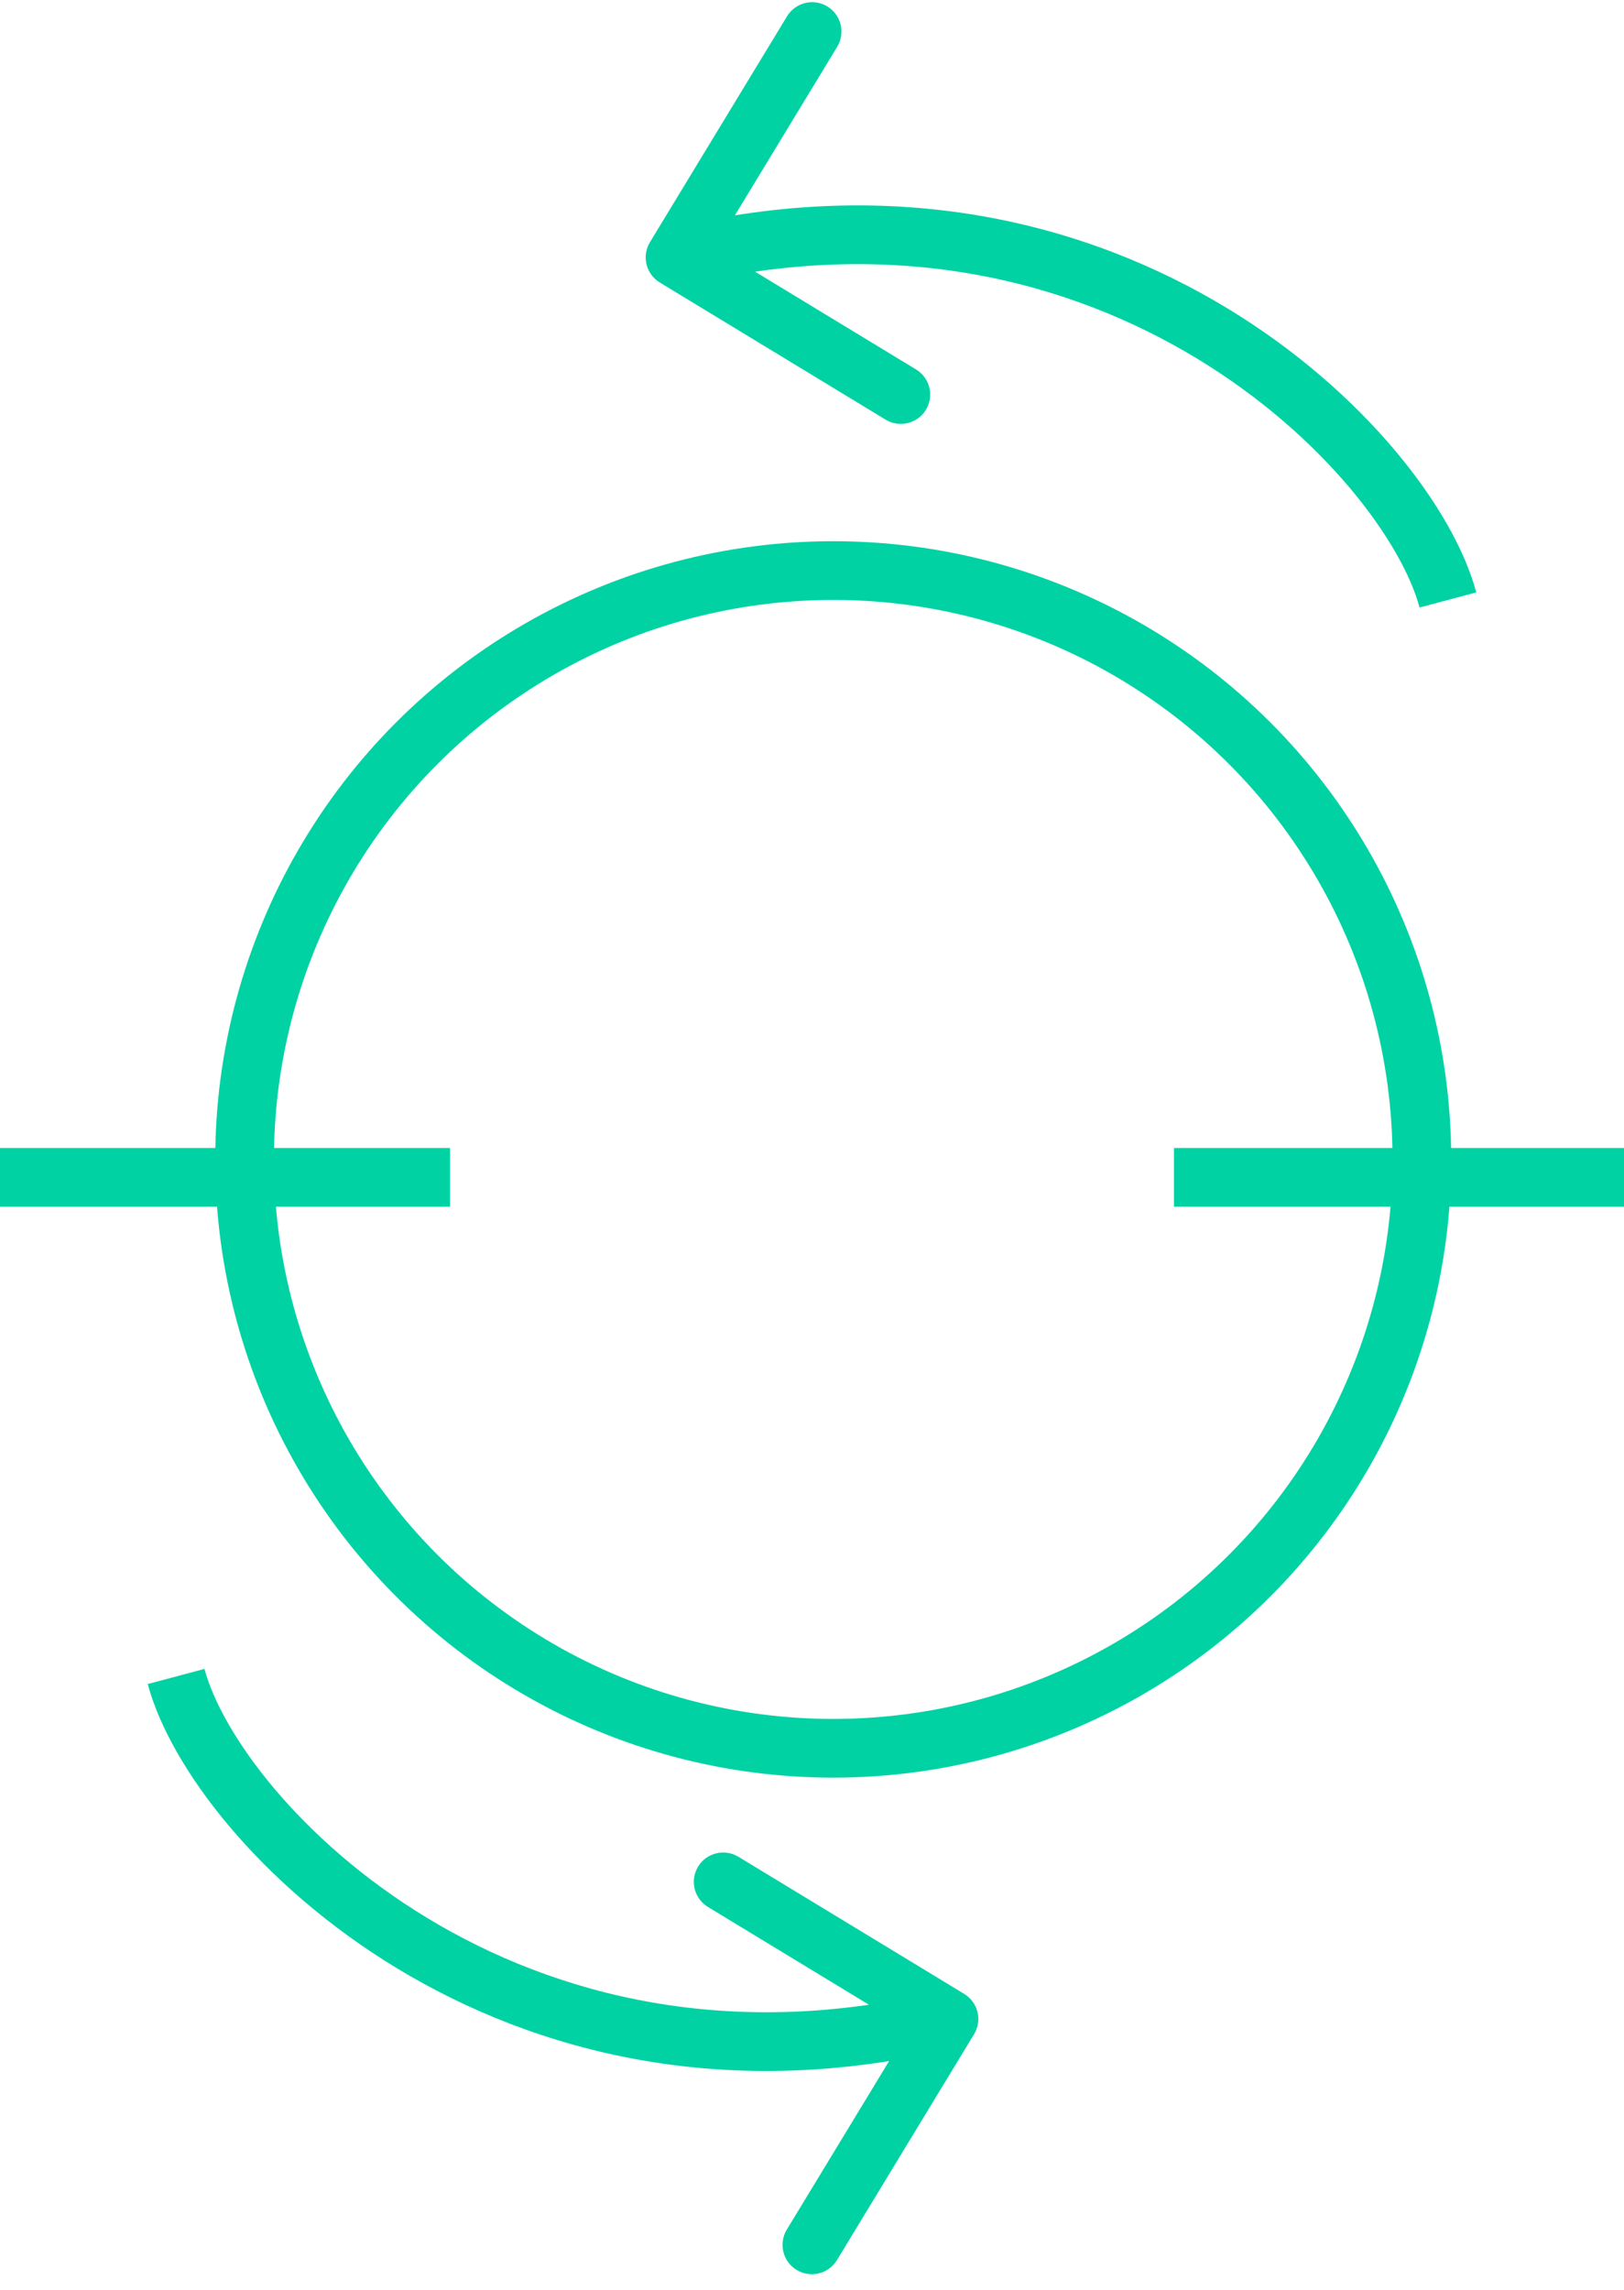 <svg xmlns="http://www.w3.org/2000/svg" fill="none" viewBox="0 0 83 117" height="117" width="83">
<circle stroke-width="3" stroke="#00D2A4" r="30.085" cy="59.236" cx="42.585"></circle>
<path fill="#00D2A4" d="M33.218 12.373C32.788 13.081 33.013 14.003 33.721 14.433L45.261 21.44C45.969 21.869 46.892 21.644 47.322 20.936C47.751 20.228 47.526 19.305 46.818 18.875L36.56 12.648L42.788 2.39C43.218 1.682 42.992 0.759 42.284 0.329C41.576 -0.101 40.654 0.125 40.224 0.833L33.218 12.373ZM49.782 103.93C50.212 103.221 49.987 102.299 49.279 101.869L37.739 94.863C37.031 94.433 36.108 94.658 35.678 95.367C35.248 96.075 35.474 96.997 36.182 97.427L46.44 103.655L40.212 113.912C39.782 114.62 40.008 115.543 40.716 115.973C41.424 116.403 42.346 116.177 42.776 115.469L49.782 103.93ZM34.856 14.608C45.681 11.962 54.651 14.368 61.16 18.309C67.752 22.301 71.679 27.771 72.55 31.038L75.449 30.265C74.32 26.031 69.747 20.002 62.714 15.743C55.598 11.434 45.819 8.84 34.144 11.694L34.856 14.608ZM48.144 101.694C37.319 104.34 28.349 101.934 21.84 97.993C15.248 94.001 11.321 88.531 10.45 85.265L7.551 86.038C8.68 90.271 13.253 96.301 20.286 100.559C27.402 104.868 37.181 107.462 48.856 104.608L48.144 101.694Z"></path>
<path stroke-width="3" stroke="#00D2A4" d="M60 60.151L83 60.151"></path>
<path stroke-width="3" stroke="#00D2A4" d="M0 60.151L23 60.151"></path>
</svg>
